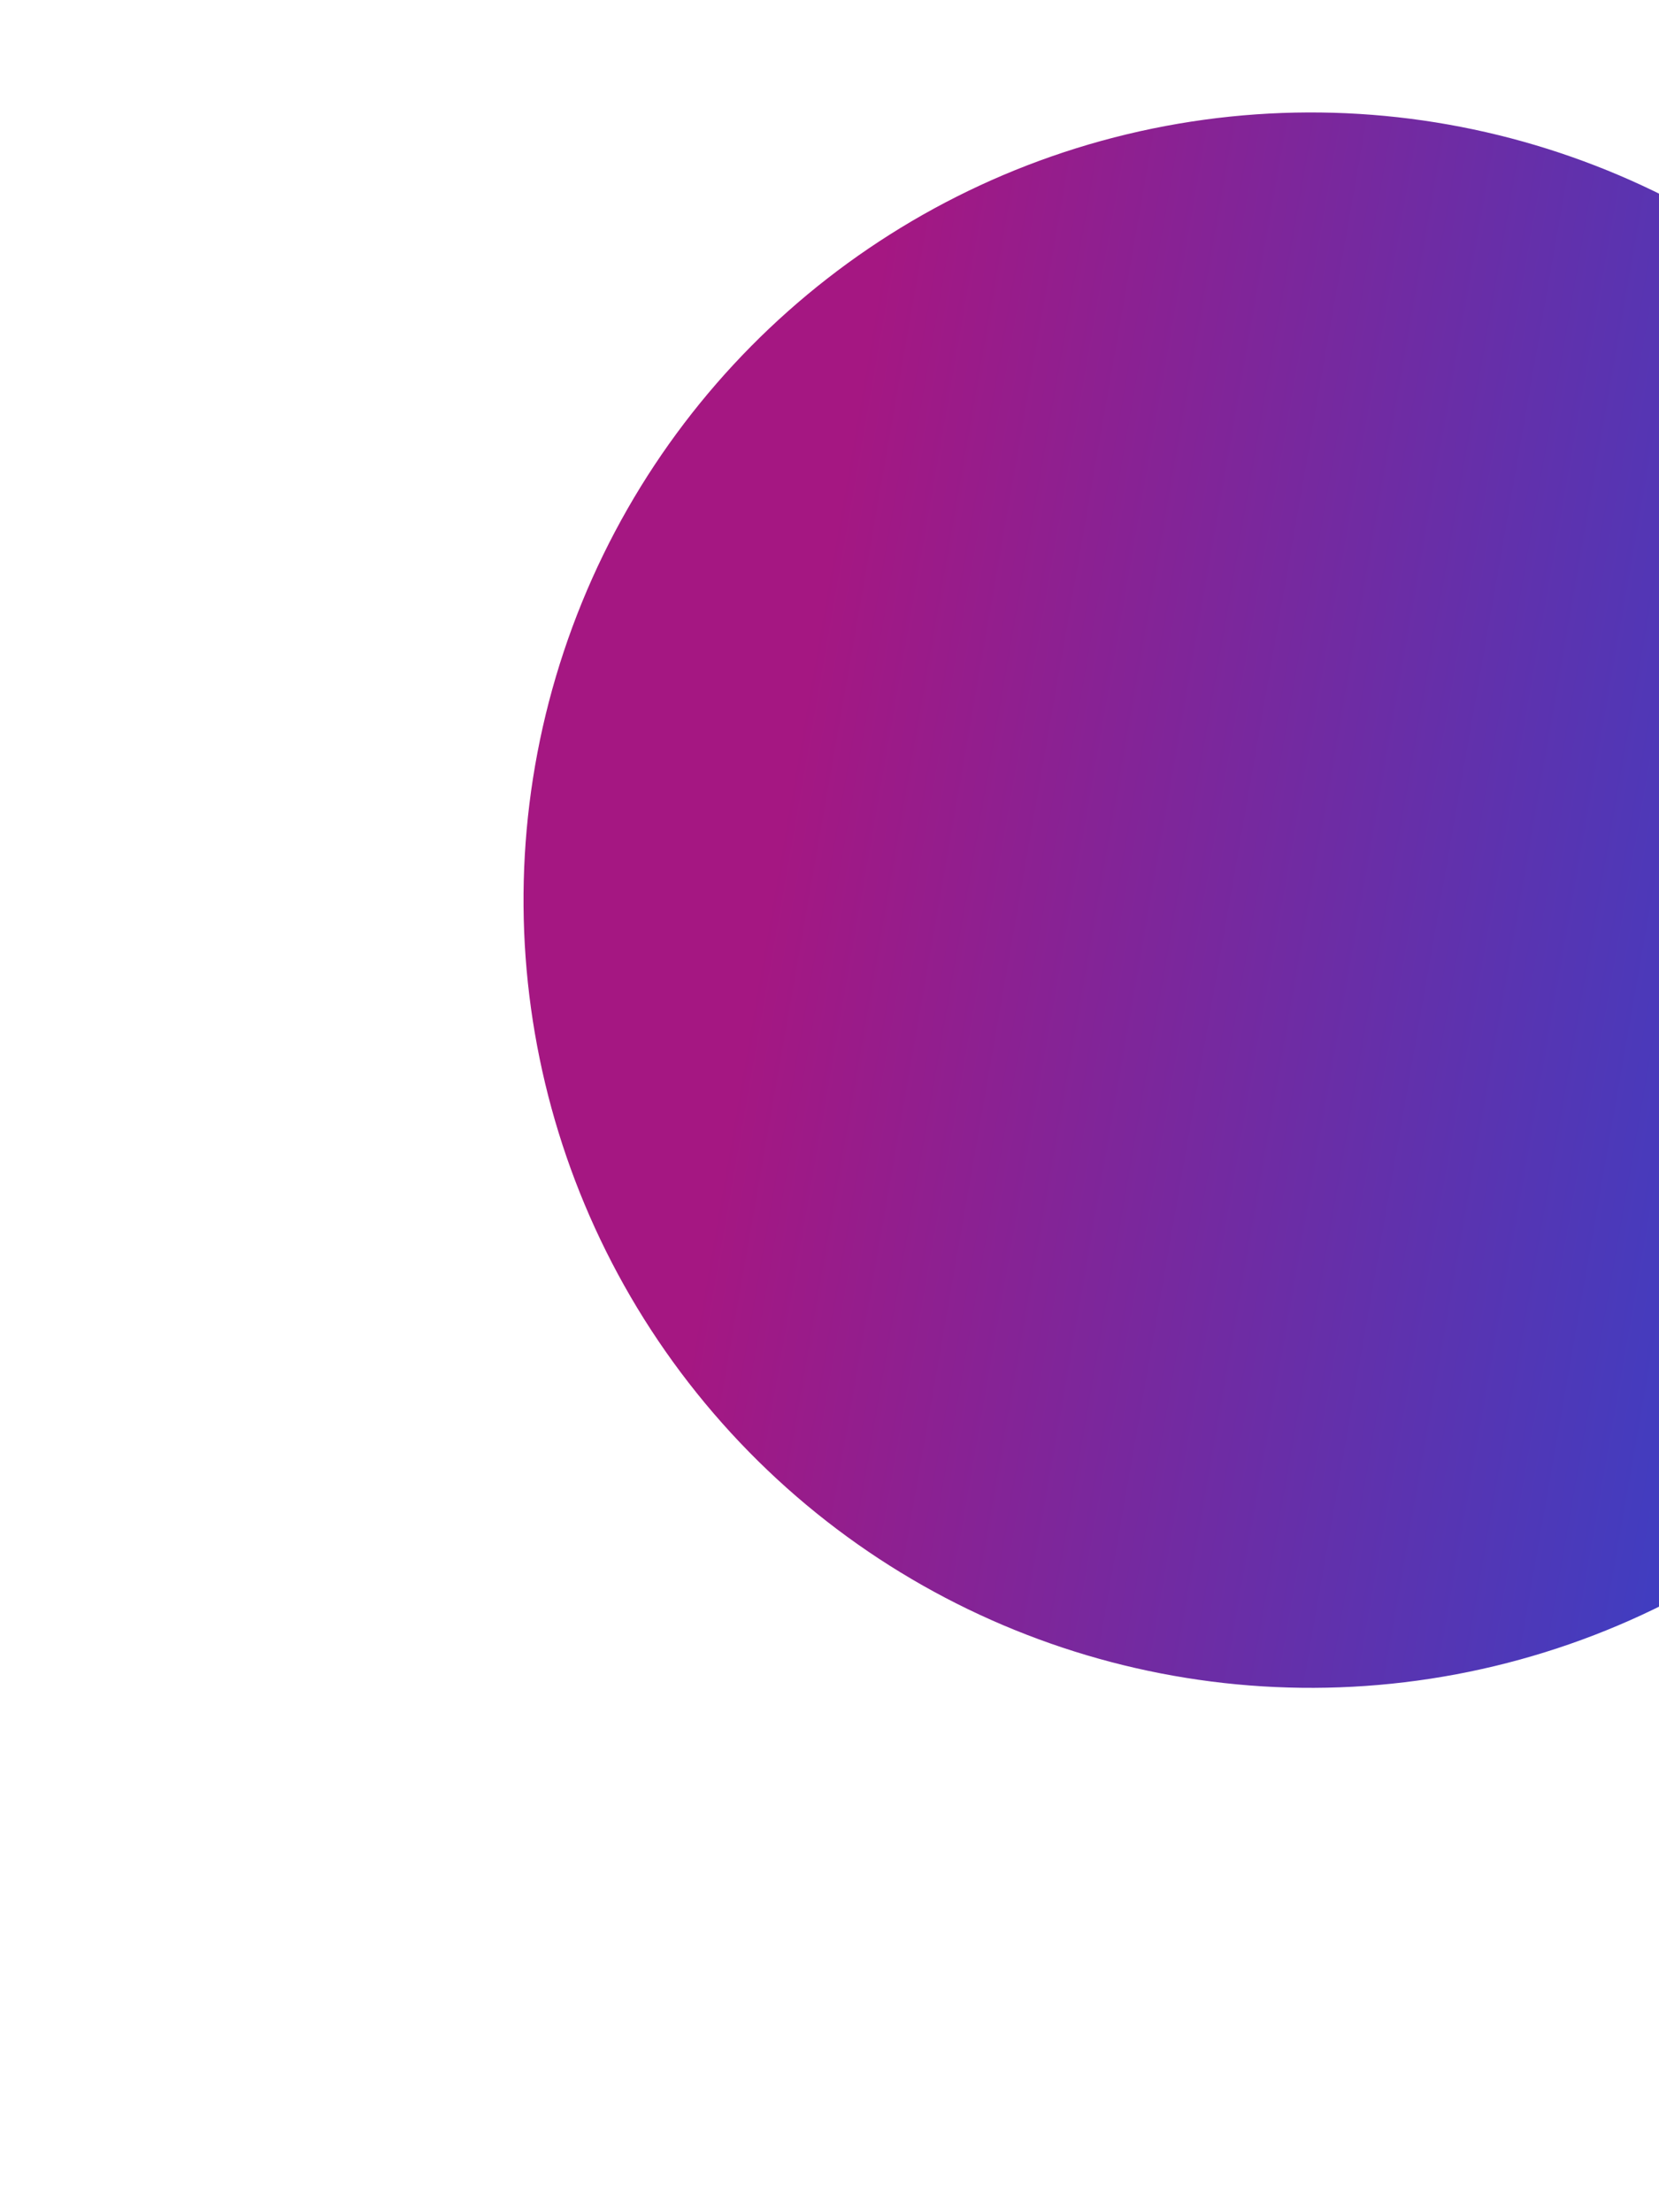 <?xml version="1.0" encoding="UTF-8"?> <svg xmlns="http://www.w3.org/2000/svg" width="1142" height="1522" viewBox="0 0 1142 1522" fill="none"><g style="mix-blend-mode:color" filter="url(#filter0_bf_5898_14170)"><circle cx="902.387" cy="619.385" r="542" transform="rotate(18.402 902.387 619.385)" fill="url(#paint0_linear_5898_14170)"></circle></g><defs><filter id="filter0_bf_5898_14170" x="-69638.8" y="-69921.8" width="141082" height="141082" filterUnits="userSpaceOnUse" color-interpolation-filters="sRGB"><feFlood flood-opacity="0" result="BackgroundImageFix"></feFlood><feGaussianBlur in="BackgroundImageFix" stdDeviation="34999.5"></feGaussianBlur><feComposite in2="SourceAlpha" operator="in" result="effect1_backgroundBlur_5898_14170"></feComposite><feBlend mode="normal" in="SourceGraphic" in2="effect1_backgroundBlur_5898_14170" result="shape"></feBlend><feGaussianBlur stdDeviation="180" result="effect2_foregroundBlur_5898_14170"></feGaussianBlur></filter><linearGradient id="paint0_linear_5898_14170" x1="590.156" y1="1018.57" x2="1424.46" y2="894.303" gradientUnits="userSpaceOnUse"><stop stop-color="#A51782"></stop><stop offset="0.911" stop-color="#3442C8"></stop></linearGradient></defs></svg> 